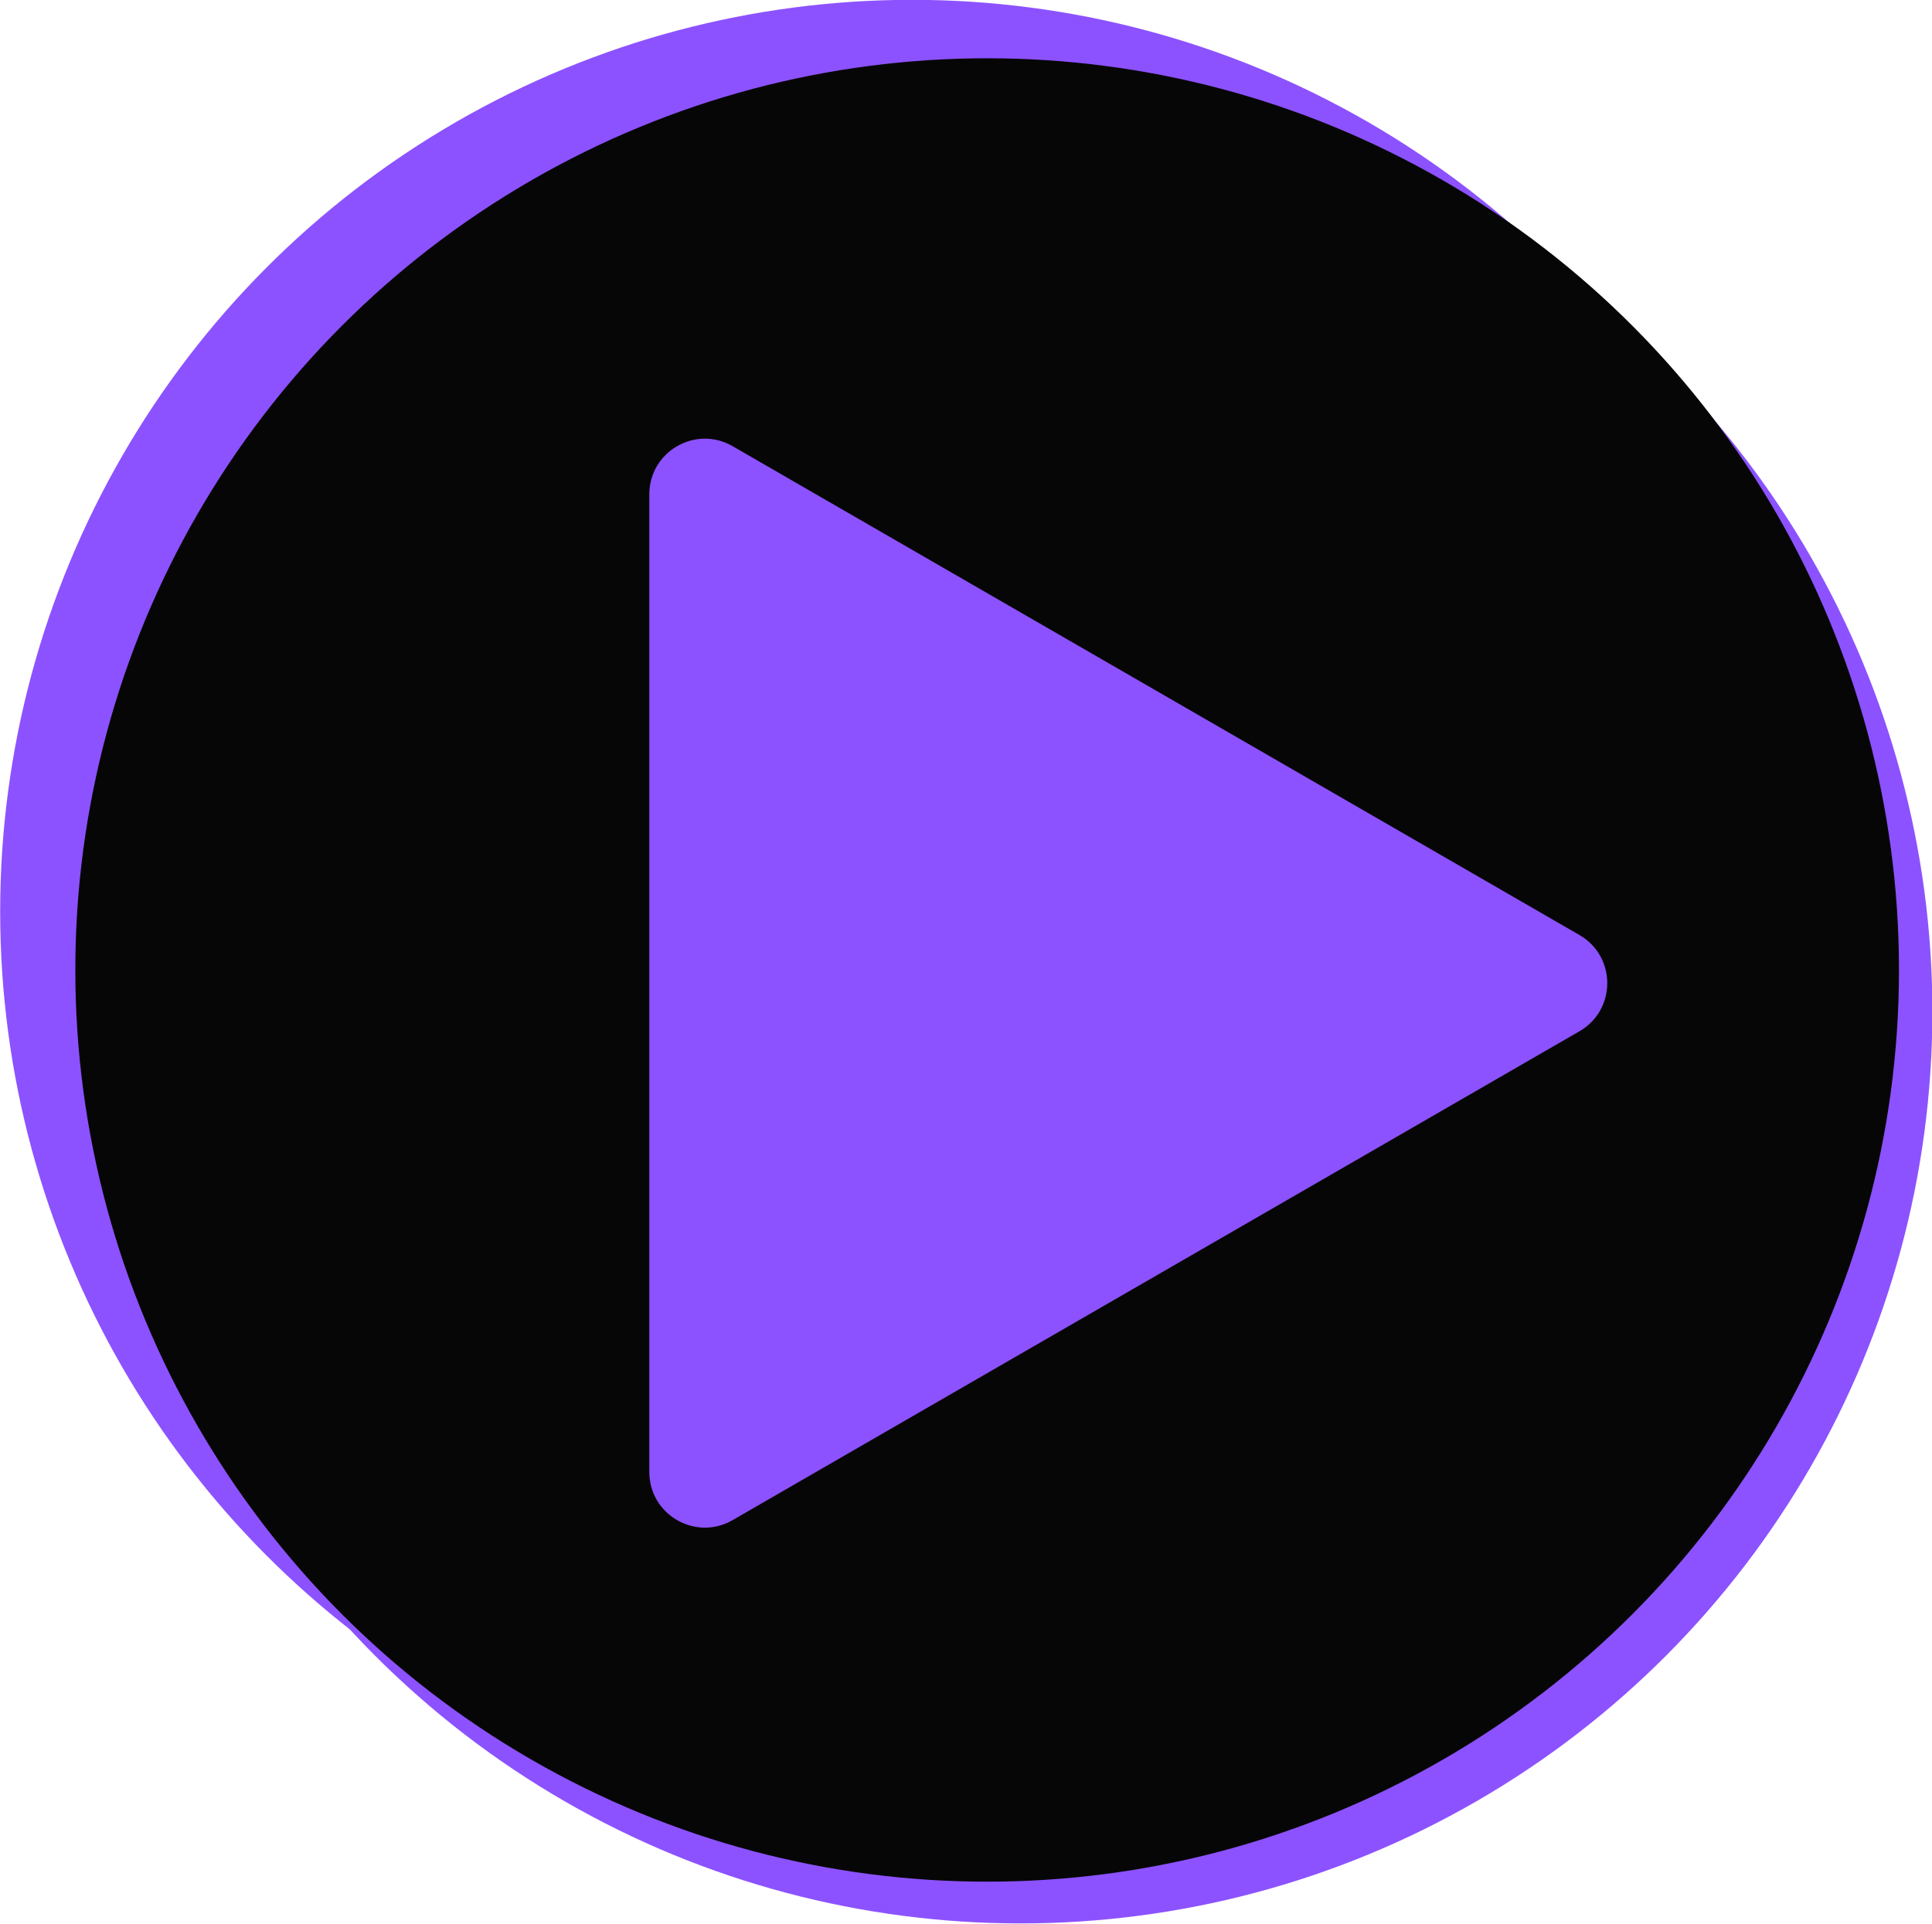 <?xml version="1.0" encoding="UTF-8" standalone="no"?><svg xmlns="http://www.w3.org/2000/svg" xmlns:xlink="http://www.w3.org/1999/xlink" fill="#000000" height="453.9" preserveAspectRatio="xMidYMid meet" version="1" viewBox="20.2 30.8 455.8 453.9" width="455.8" zoomAndPan="magnify"><g id="change1_1"><circle cx="235.36" cy="245.88" fill="#8c52ff" r="215.12"/></g><g id="change2_1"><circle cx="260.97" cy="269.52" fill="#8c52ff" r="215.12"/></g><g id="change3_1"><circle cx="253.09" cy="259.67" fill="#070606" r="215.12"/></g><g id="change4_1"><path d="M392.84,251.43L193.04,136.08c-8.73-5.04-19.65,1.26-19.65,11.35v230.7c0,10.09,10.92,16.39,19.65,11.35 l199.79-115.35C401.57,269.08,401.57,256.48,392.84,251.43z" fill="#8c52ff"/></g></svg>